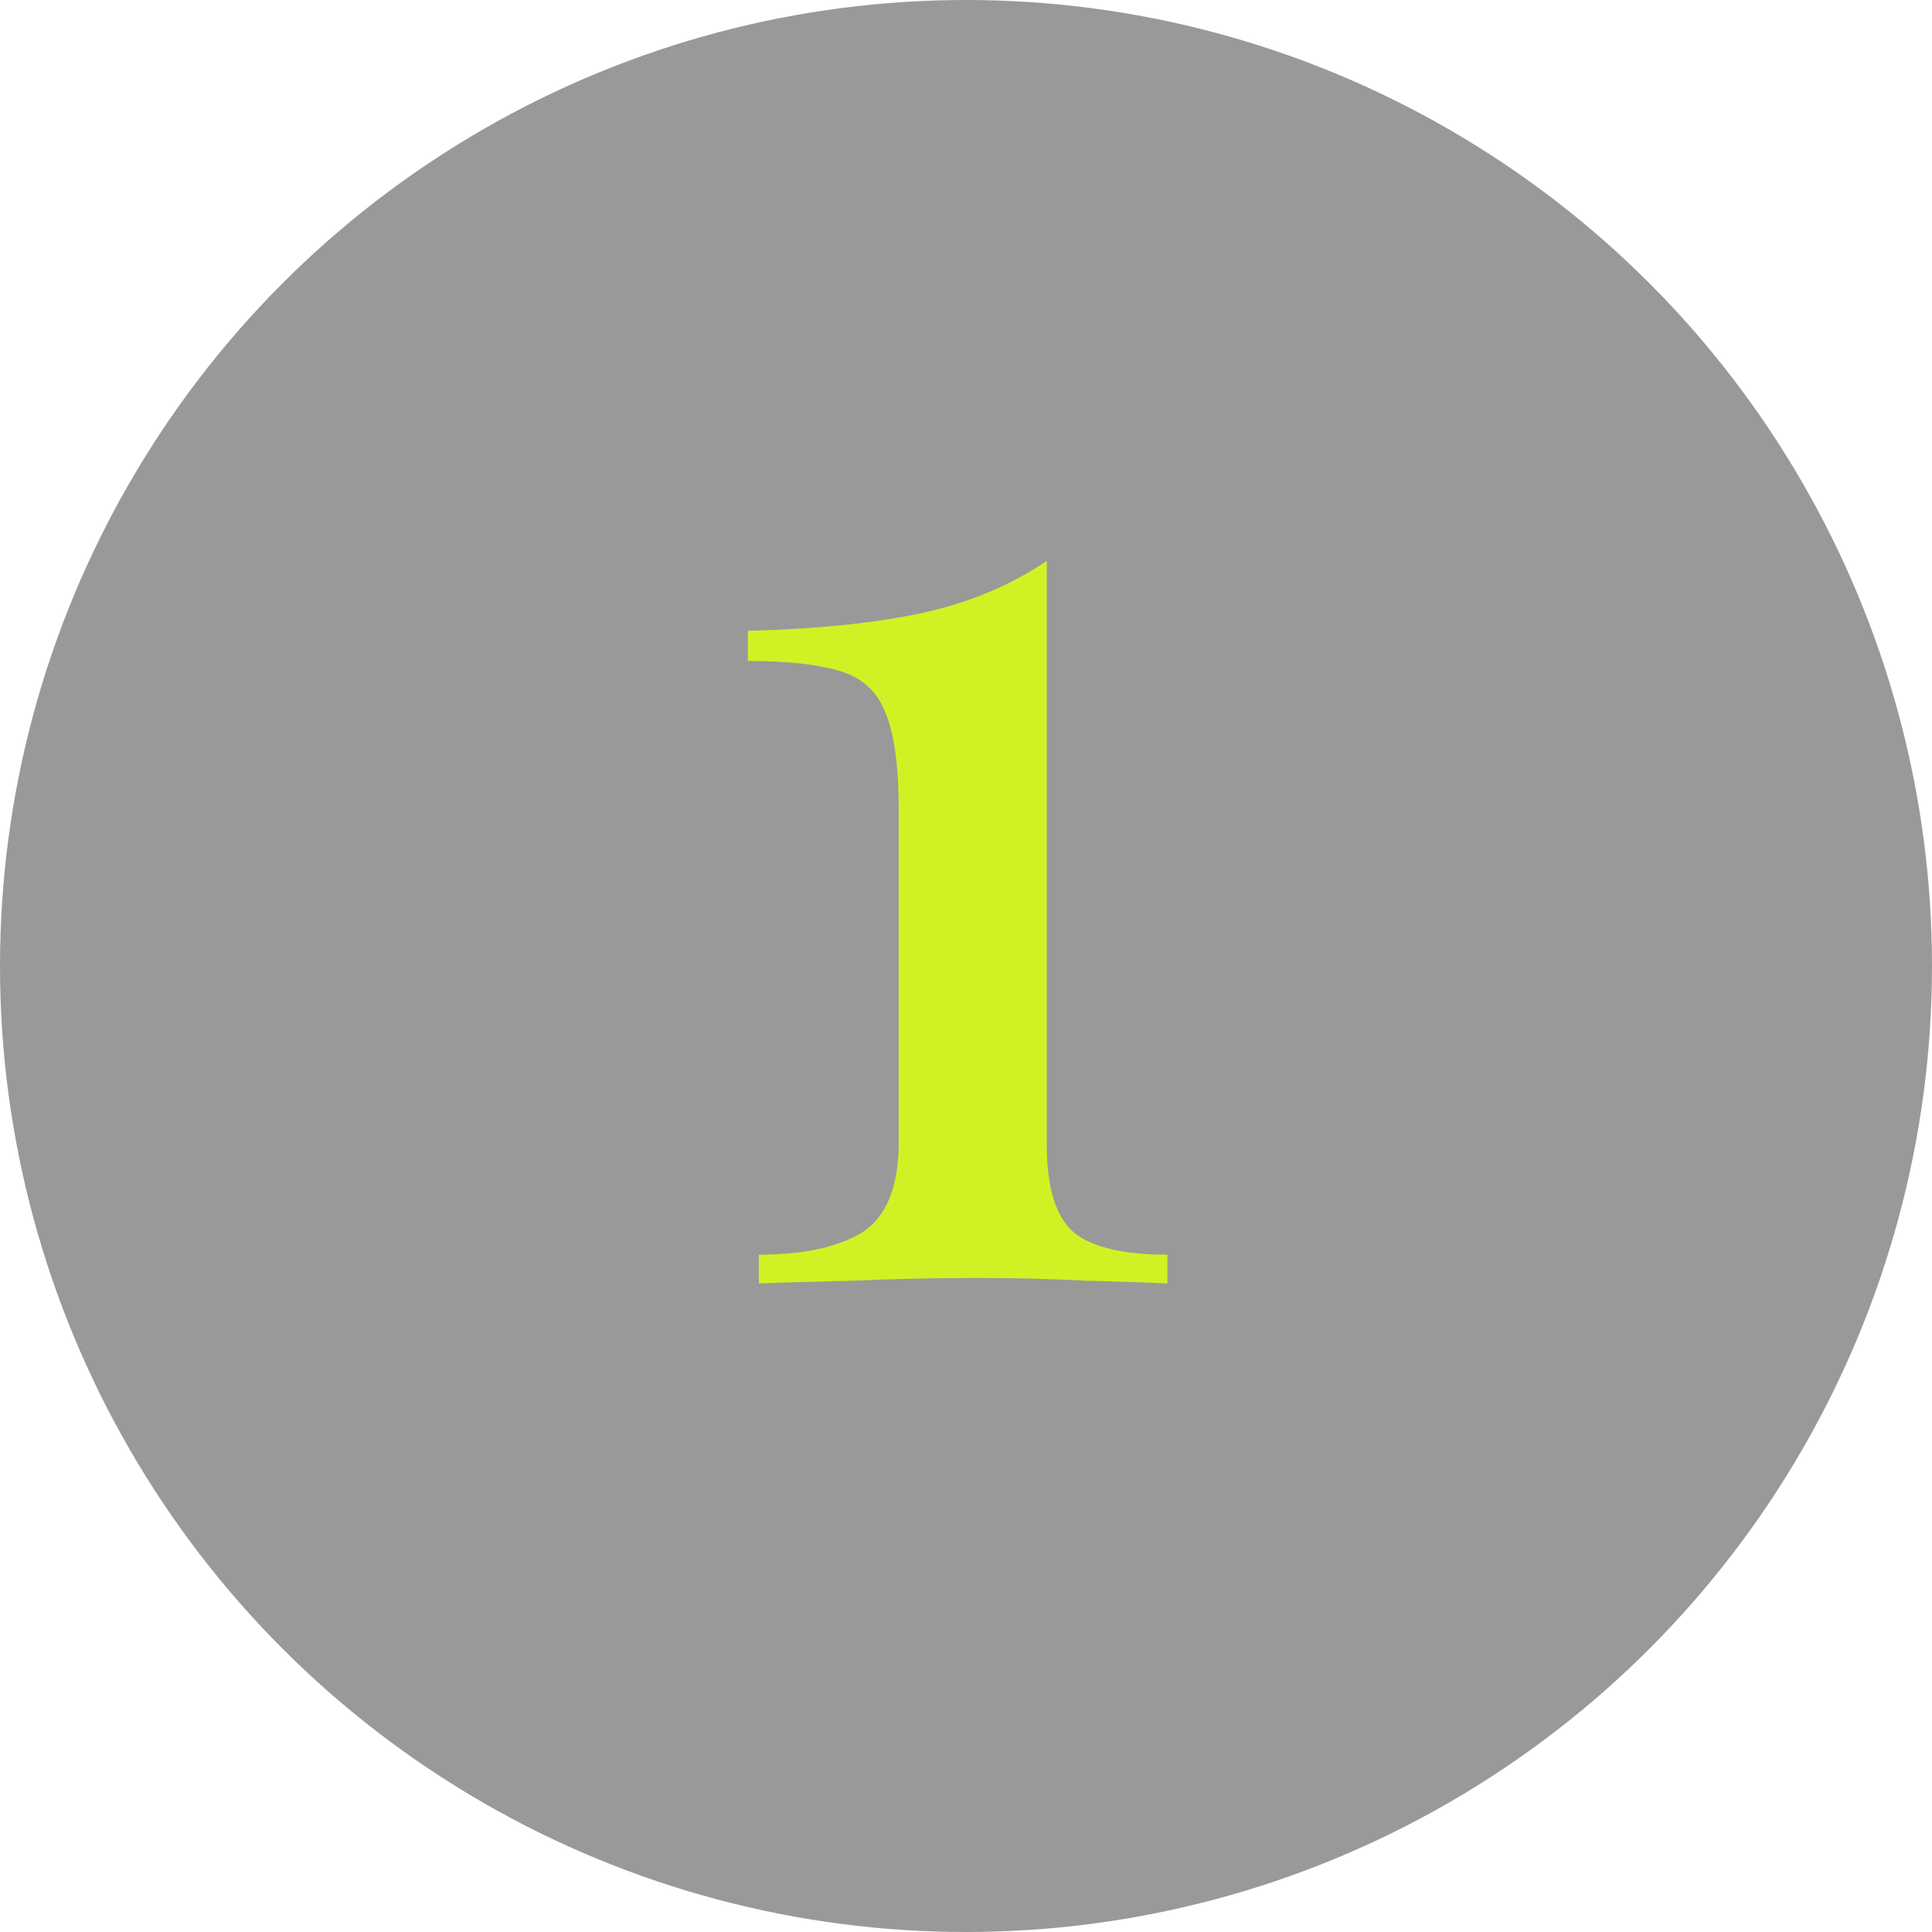 <?xml version="1.0" encoding="UTF-8"?>
<svg xmlns="http://www.w3.org/2000/svg" width="31" height="31" viewBox="0 0 31 31" fill="none">
  <circle cx="15.5" cy="15.5" r="15.5" fill="black" fill-opacity="0.4"></circle>
  <path d="M16.796 9V18.372C16.796 19.061 16.943 19.531 17.236 19.78C17.529 20.015 18.028 20.132 18.732 20.132V20.594C18.439 20.579 18.006 20.565 17.434 20.55C16.877 20.521 16.297 20.506 15.696 20.506C14.992 20.506 14.317 20.521 13.672 20.55C13.027 20.565 12.528 20.579 12.176 20.594V20.132C12.88 20.132 13.43 20.015 13.826 19.78C14.222 19.531 14.42 19.047 14.42 18.328V12.982C14.42 12.278 14.347 11.757 14.2 11.42C14.068 11.083 13.819 10.863 13.452 10.76C13.1 10.657 12.616 10.606 12 10.606V10.122C13.115 10.093 14.046 9.997 14.794 9.836C15.542 9.675 16.209 9.396 16.796 9Z" fill="#D0F224"></path>
</svg>
